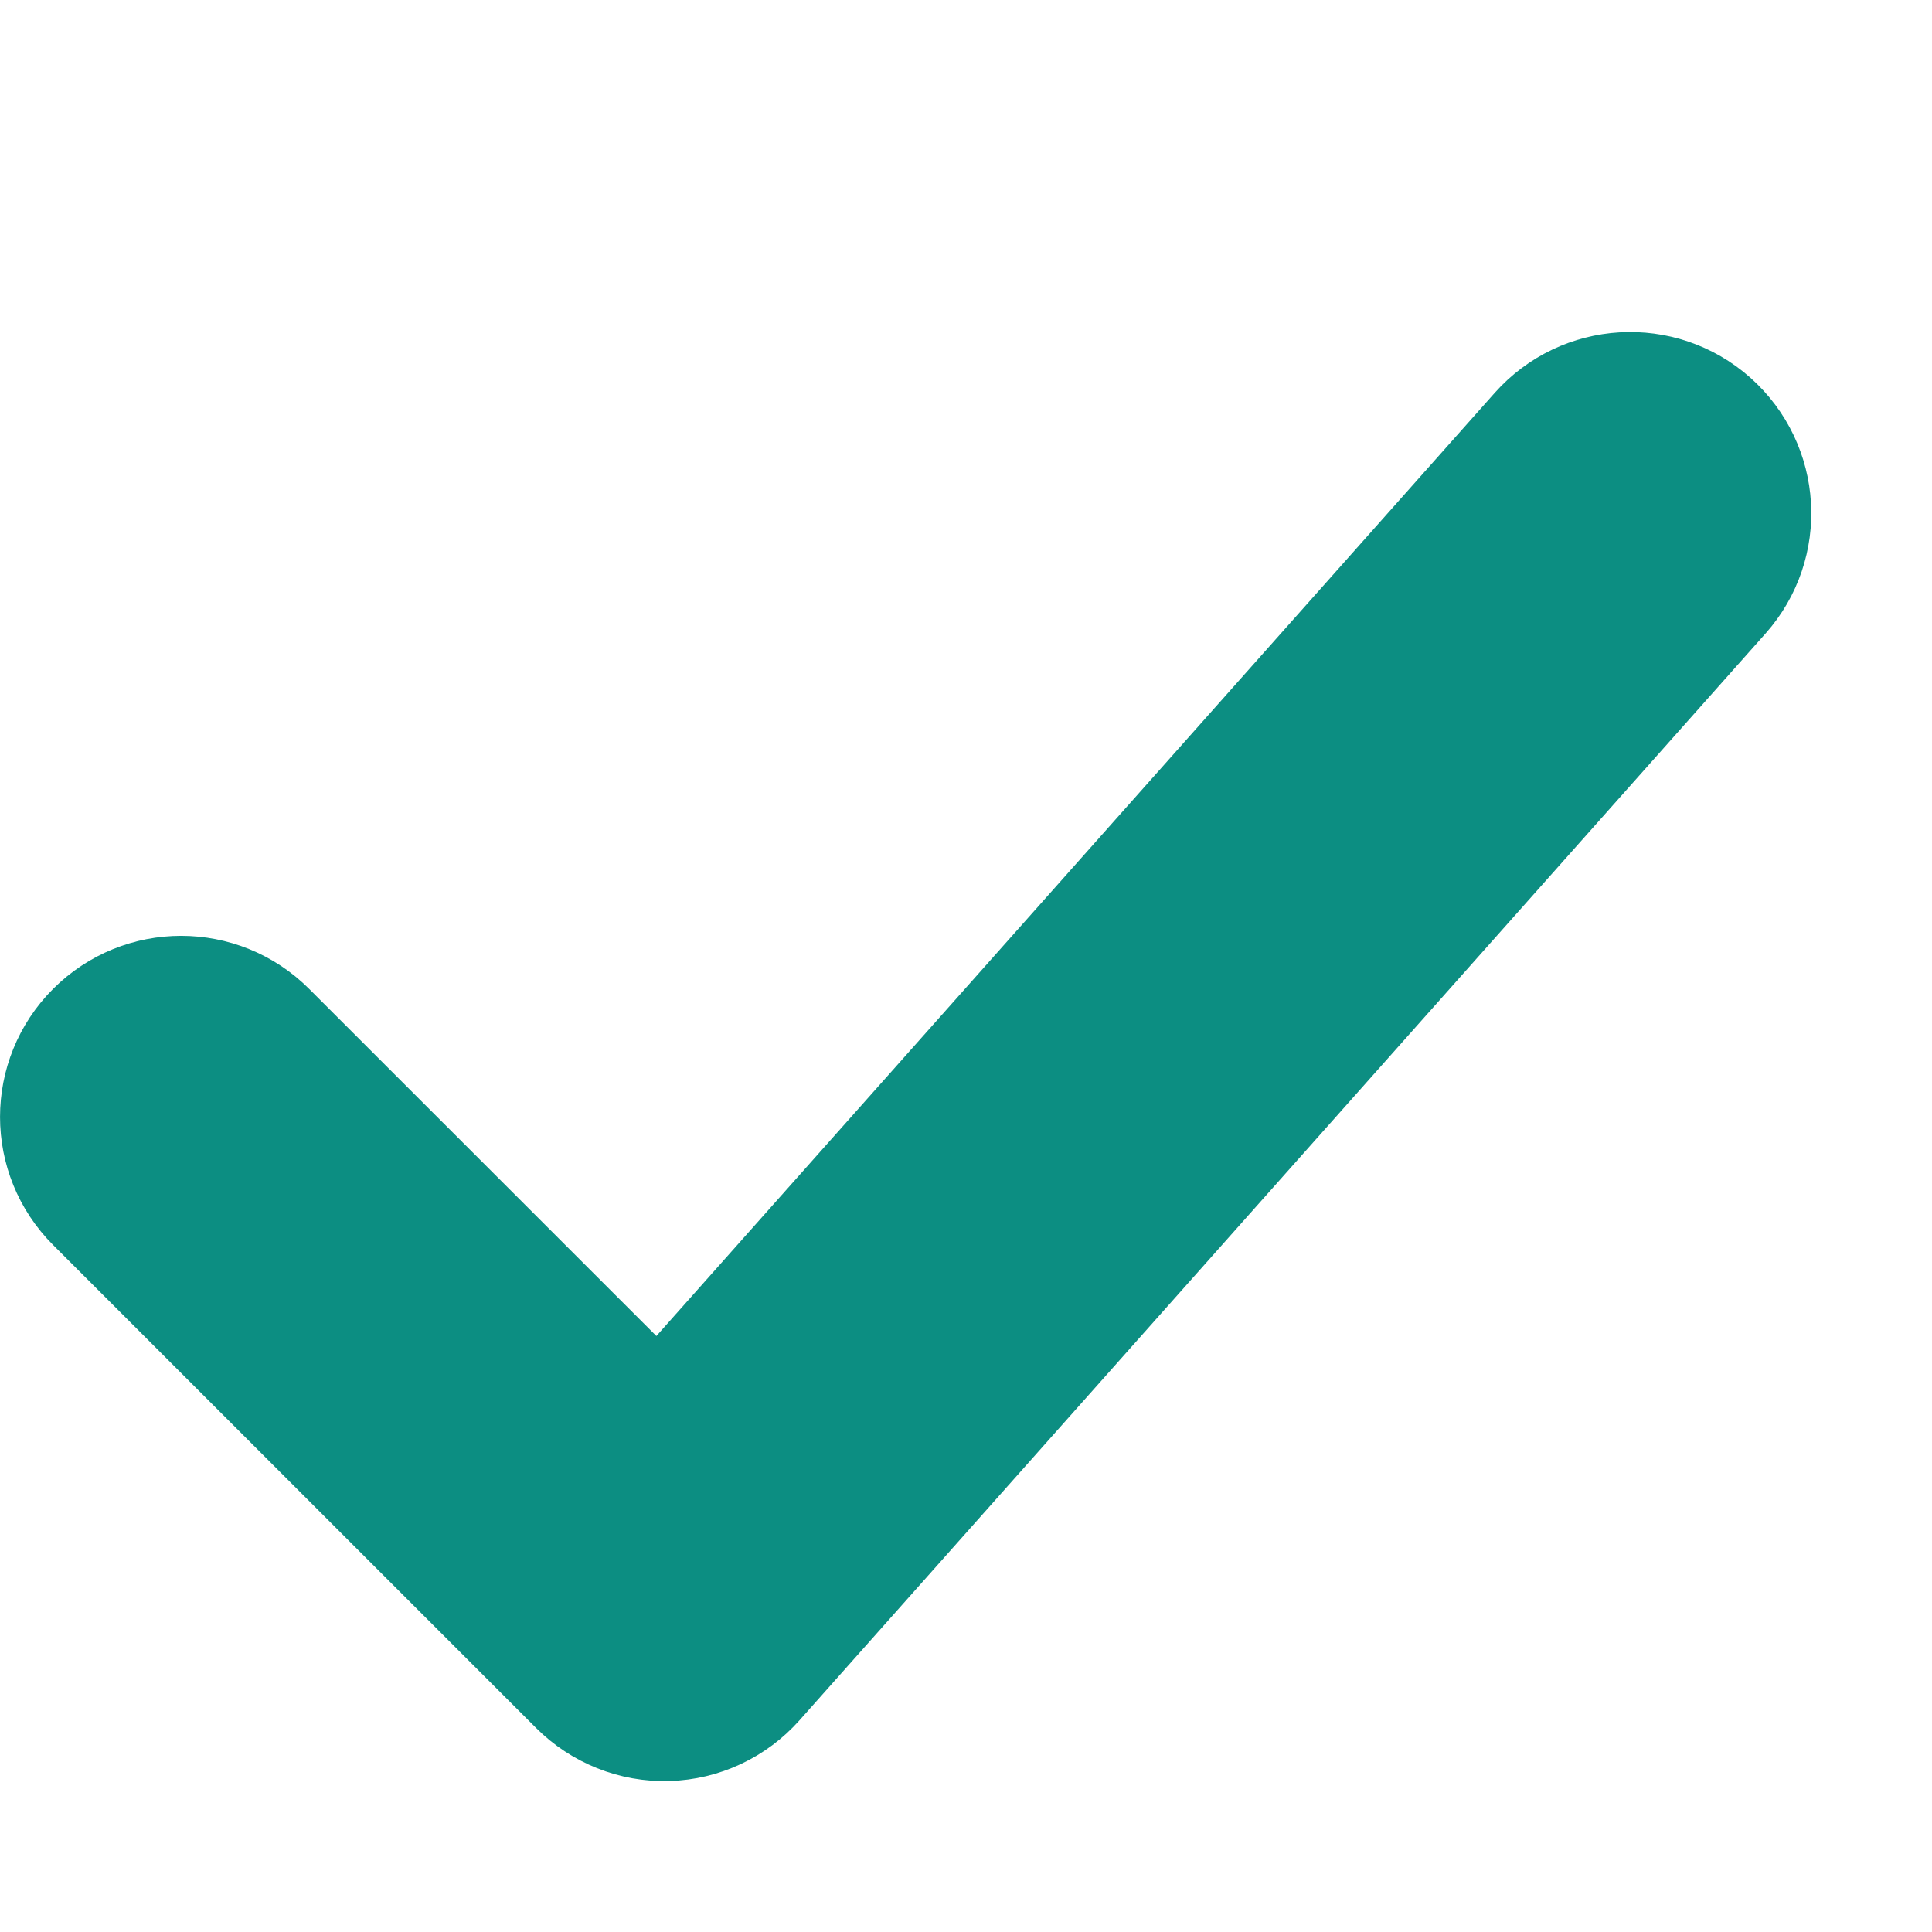 <svg width="16" height="16" viewBox="0 0 16 16" fill="none" xmlns="http://www.w3.org/2000/svg">
<g id="checkmark">
<path id="&#240;&#159;&#142;&#168; Icon Color" fill-rule="evenodd" clip-rule="evenodd" d="M13.998 3.689C14.308 3.965 14.336 4.439 14.061 4.748L6.061 13.748C5.923 13.903 5.729 13.994 5.522 14C5.316 14.006 5.116 13.926 4.97 13.78L0.97 9.78C0.677 9.487 0.677 9.013 0.97 8.72C1.263 8.427 1.737 8.427 2.03 8.72L5.468 12.157L12.939 3.752C13.215 3.442 13.689 3.414 13.998 3.689Z" fill="#0C8E82" stroke="#0C8E82" stroke-width="1.5"/>
</g>
</svg>
